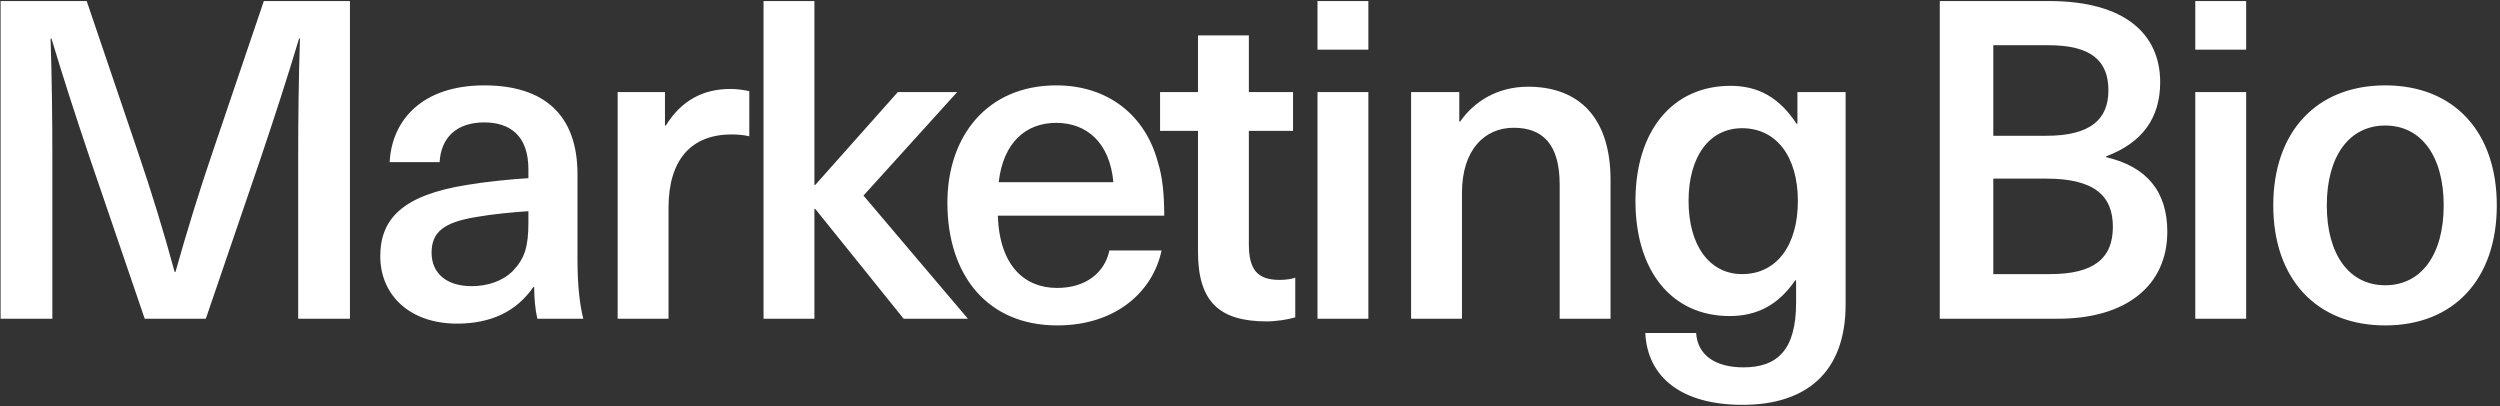 <svg width="1613" height="262" viewBox="0 0 1613 262" fill="none" xmlns="http://www.w3.org/2000/svg">
<rect x="0" y="0" width="1613" height="262" fill="#333333" stroke="none"/>
<path d="M225.784 205.64H192.391V102.583C192.391 76.675 192.679 50.767 193.543 24.859H192.967C185.195 50.767 176.846 76.387 168.21 102.007L132.803 205.64H93.365L57.957 102.007C49.321 76.387 40.973 50.767 33.201 24.859H32.625C33.489 50.767 33.776 76.675 33.776 102.583V205.64H0.384V0.678H55.942L89.047 98.265C97.683 123.597 105.743 149.793 112.652 175.414H113.228C120.424 149.793 128.485 123.597 137.121 98.265L170.226 0.678H225.784V205.64ZM312.428 55.085C351.002 55.085 372.592 74.084 372.592 112.371V167.065C372.592 184.338 374.031 196.428 376.334 205.64H346.684C345.245 199.307 344.669 192.11 344.669 185.201H344.093C333.442 200.746 317.034 208.806 294.868 208.806C264.354 208.806 245.355 190.383 245.355 165.338C245.355 141.445 259.46 125.9 301.489 119.279C313.291 117.264 330.563 115.537 340.927 114.961V109.204C340.927 87.614 329.124 78.978 312.428 78.978C294.292 78.978 284.505 89.053 283.641 104.598H251.4C252.839 76.963 272.99 55.085 312.428 55.085ZM340.927 143.46V136.264C331.139 136.839 317.034 138.279 307.246 140.006C286.232 143.46 278.459 149.793 278.459 163.035C278.459 175.989 287.671 184.625 304.367 184.625C314.443 184.625 324.23 181.459 330.851 174.838C338.624 166.778 340.927 159.005 340.927 143.46ZM471.349 57.388C475.091 57.388 479.697 57.964 483.439 58.827V87.902C479.409 87.038 475.667 86.75 471.924 86.75C445.728 86.75 431.335 103.447 431.335 133.961V205.64H398.518V59.403H429.032V80.993H429.608C439.395 65.16 453.213 57.388 471.349 57.388ZM624.481 205.64H583.028L526.03 134.824H525.454V205.64H492.637V0.678H525.454V119.279H526.03L579.285 59.403H617.572L557.12 126.188L624.481 205.64ZM682.074 185.777C700.786 185.777 712.876 175.701 715.755 161.596H749.435C743.966 187.792 720.361 209.958 682.074 209.958C637.455 209.958 611.259 178.004 611.259 130.794C611.259 87.614 637.167 55.085 681.499 55.085C714.891 55.085 739.072 74.372 747.133 104.886C750.011 114.098 751.163 125.037 751.163 139.142H643.788C644.939 172.247 661.636 185.777 682.074 185.777ZM681.499 79.266C661.636 79.266 647.242 92.22 644.364 117.552H718.346C716.043 91.932 701.074 79.266 681.499 79.266ZM825.624 180.595C829.366 180.595 833.396 180.019 835.699 179.156V204.776C830.805 206.215 823.321 207.367 817.276 207.367C786.474 207.367 772.944 194.413 772.944 162.46V84.447H748.475V59.403H772.944V22.844H805.761V59.403H834.26V84.447H805.761V157.566C805.761 173.974 811.23 180.595 825.624 180.595ZM882.871 32.056H850.054V0.678H882.871V32.056ZM882.871 205.64H850.054V59.403H882.871V205.64ZM985.86 55.949C1018.97 55.949 1039.12 76.099 1039.12 116.113V205.64H1006.3V118.992C1006.3 92.796 995.072 82.432 976.649 82.432C957.937 82.432 943.256 96.538 943.256 124.461V205.64H910.439V59.403H941.529V78.402H942.104C951.316 65.16 966.573 55.949 985.86 55.949ZM1116.52 55.373C1134.66 55.373 1148.19 63.145 1159.13 79.841H1159.7V59.403H1190.79V196.428C1190.79 240.184 1165.46 261.198 1124.29 261.198C1085.14 261.198 1062.98 243.638 1061.54 214.851H1094.35C1095.22 228.957 1106.45 237.017 1124.87 237.017C1146.75 237.017 1158.84 225.79 1158.84 195.276V180.883H1158.26C1147.61 196.428 1134.08 203.913 1115.94 203.913C1078.81 203.913 1055.2 175.126 1055.2 129.643C1055.2 84.447 1079.1 55.373 1116.52 55.373ZM1124.01 82.72C1102.99 82.72 1089.46 100.856 1089.46 129.643C1089.46 158.429 1102.99 176.853 1124.01 176.853C1146.17 176.853 1159.99 158.429 1159.99 129.643C1159.99 101.144 1146.17 82.72 1124.01 82.72ZM1251.54 0.678H1322.07C1371 0.678 1393.75 21.98 1393.75 53.07C1393.75 76.387 1381.94 92.22 1358.91 100.856V101.432C1385.11 107.477 1398.35 123.597 1398.35 149.506C1398.35 183.762 1372.44 205.64 1327.82 205.64H1251.54V0.678ZM1286.08 29.177V87.614H1320.05C1348.55 87.614 1360.35 77.251 1360.35 58.252C1360.35 38.964 1348.84 29.177 1321.78 29.177H1286.08ZM1286.08 115.249V176.853H1322.64C1350.85 176.853 1363.23 166.778 1363.23 146.339C1363.23 126.188 1351.14 115.249 1320.34 115.249H1286.08ZM1449.22 32.056H1416.4V0.678H1449.22V32.056ZM1449.22 205.64H1416.4V59.403H1449.22V205.64ZM1538.96 55.085C1583.3 55.085 1610.93 85.023 1610.93 132.521C1610.93 180.019 1583.3 209.958 1538.96 209.958C1494.63 209.958 1466.71 180.019 1466.71 132.521C1466.71 85.023 1494.63 55.085 1538.96 55.085ZM1538.96 80.993C1515.65 80.993 1501.25 100.856 1501.25 132.521C1501.25 164.187 1515.65 184.05 1538.96 184.05C1562.28 184.05 1576.67 164.187 1576.67 132.521C1576.67 100.856 1562.28 80.993 1538.96 80.993Z" fill="white"/>
</svg>
